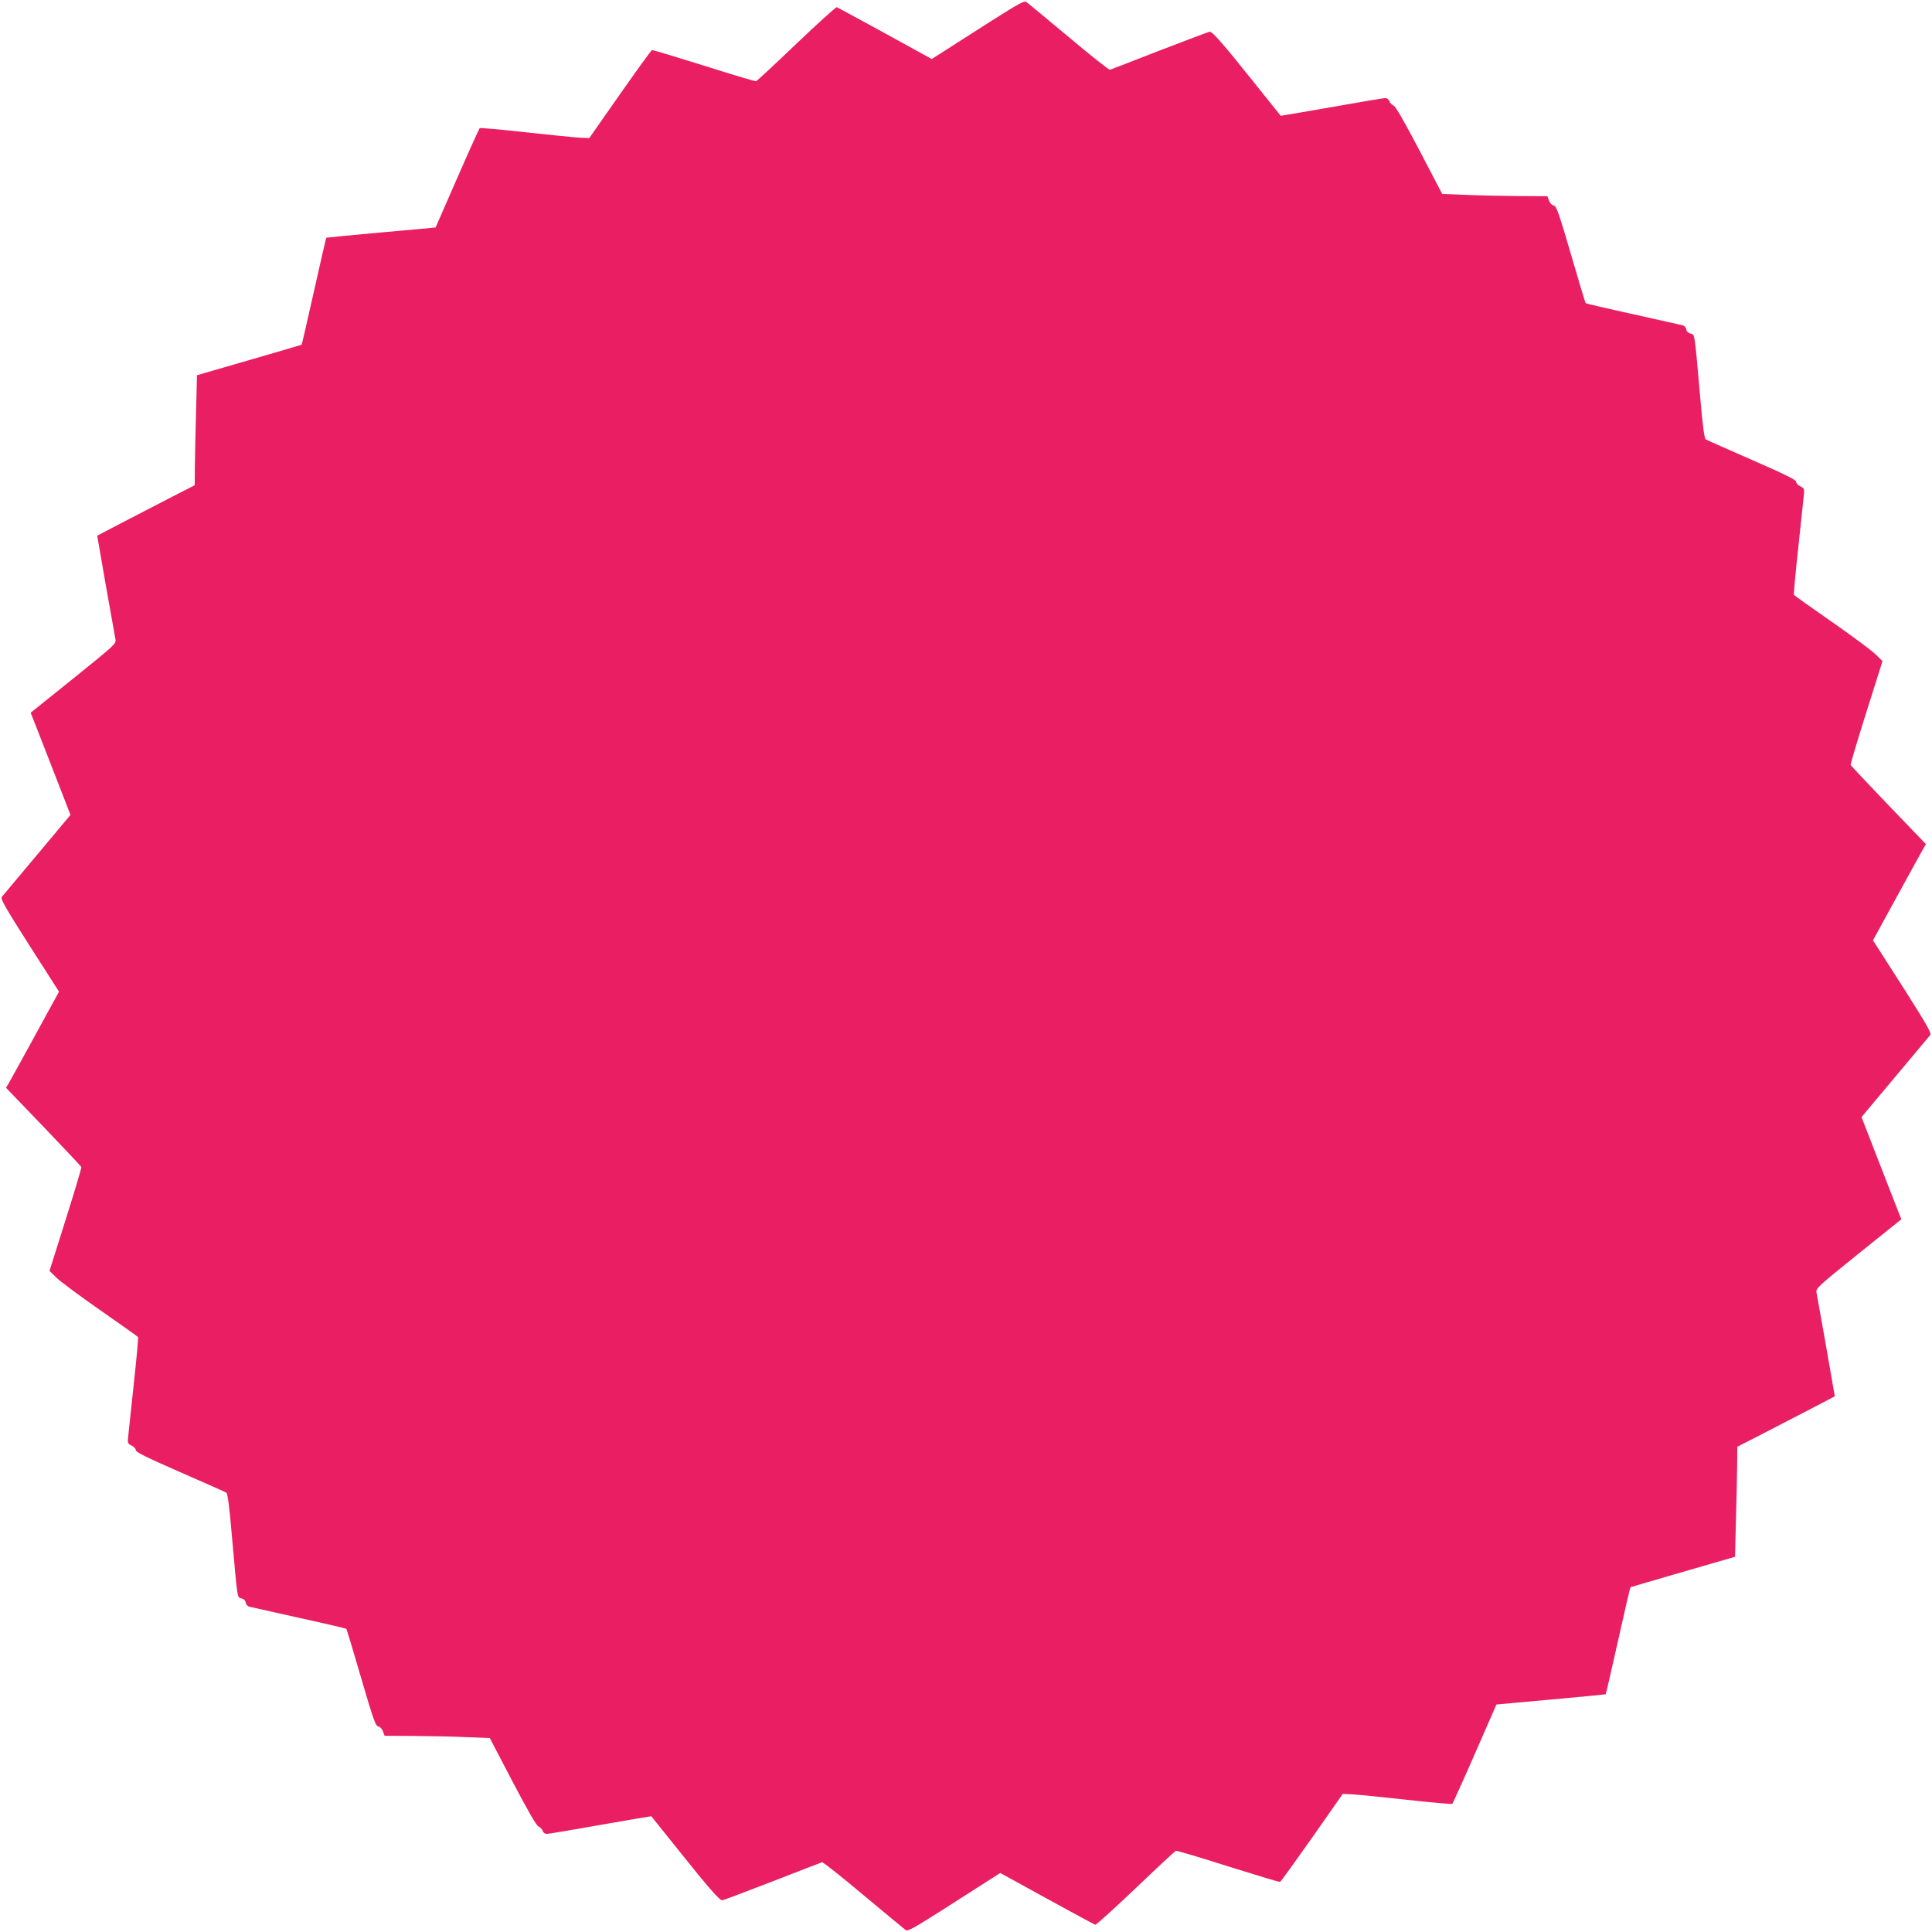 <?xml version="1.0" standalone="no"?>
<!DOCTYPE svg PUBLIC "-//W3C//DTD SVG 20010904//EN"
 "http://www.w3.org/TR/2001/REC-SVG-20010904/DTD/svg10.dtd">
<svg version="1.0" xmlns="http://www.w3.org/2000/svg"
 width="1280pt" height="1280pt" viewBox="0 0 1280 1280"
 preserveAspectRatio="xMidYMid meet">
<g transform="translate(0,1280) scale(0.1,-0.1)"
fill="#e91e63" stroke="none">
<path d="M6569 12662 c-118 -76 -255 -163 -305 -195 l-91 -58 -309 170 c-170
93 -314 171 -320 173 -6 2 -126 -107 -268 -242 -141 -135 -261 -246 -266 -248
-6 -2 -161 44 -346 103 -185 58 -340 105 -345 103 -5 -2 -100 -133 -212 -293
l-203 -290 -65 3 c-35 2 -197 18 -359 36 -162 18 -298 30 -302 27 -3 -3 -71
-152 -149 -331 -78 -179 -143 -326 -143 -327 -1 0 -163 -16 -361 -33 -198 -18
-362 -34 -363 -35 -2 -2 -39 -162 -82 -355 -43 -193 -80 -353 -82 -354 -1 -1
-158 -47 -348 -102 l-345 -100 -6 -240 c-4 -131 -7 -295 -8 -364 l-1 -125
-118 -60 c-64 -33 -210 -109 -323 -167 l-205 -107 57 -328 c32 -180 61 -342
64 -359 5 -29 -3 -36 -278 -258 l-284 -228 40 -101 c22 -56 81 -209 132 -339
l92 -237 -221 -264 c-122 -145 -227 -271 -234 -279 -10 -13 19 -64 183 -322
l196 -306 -152 -278 c-83 -152 -162 -295 -175 -318 l-24 -41 248 -258 c136
-142 249 -262 251 -267 2 -5 -45 -162 -104 -349 l-107 -339 44 -43 c23 -24
154 -121 290 -216 137 -95 250 -176 253 -180 2 -4 -11 -149 -30 -322 -18 -173
-35 -330 -37 -349 -3 -30 1 -37 25 -48 15 -7 27 -21 27 -30 0 -13 76 -50 293
-145 160 -70 298 -131 306 -136 9 -6 20 -84 37 -282 38 -432 35 -412 64 -419
16 -4 26 -14 28 -28 2 -13 12 -24 25 -27 12 -3 160 -36 330 -74 169 -37 309
-70 311 -72 3 -2 47 -148 98 -324 81 -276 96 -320 114 -323 11 -2 25 -15 31
-32 l11 -30 194 -1 c106 -1 263 -4 348 -8 l155 -6 151 -289 c103 -196 158
-292 172 -297 11 -4 23 -17 27 -28 4 -13 15 -21 28 -21 12 0 173 27 357 60
184 32 335 58 335 57 1 -1 86 -108 190 -237 190 -238 262 -320 280 -320 5 0
154 56 330 124 176 69 325 126 331 128 7 2 130 -96 274 -217 145 -121 271
-225 280 -232 14 -10 51 11 231 125 118 76 255 163 305 195 l91 58 309 -170
c170 -93 314 -171 320 -173 6 -2 126 107 268 242 141 135 261 246 266 248 6 2
161 -44 346 -103 185 -58 340 -105 345 -103 5 2 100 134 212 293 l203 290 65
-3 c35 -2 197 -18 359 -36 162 -18 298 -30 302 -27 3 3 71 152 149 331 78 179
143 326 143 327 1 0 163 16 361 33 198 18 362 34 363 35 2 2 39 162 82 355 43
193 80 353 82 354 1 1 158 47 348 102 l345 100 6 240 c4 131 7 295 8 364 l1
125 118 60 c64 33 210 109 323 167 l205 107 -57 328 c-32 180 -61 342 -64 359
-5 29 3 36 278 258 l284 228 -40 101 c-22 56 -81 209 -132 339 l-92 237 221
264 c122 145 227 271 234 279 10 13 -19 64 -183 322 l-196 306 152 278 c83
152 162 295 175 318 l24 41 -248 258 c-136 142 -249 262 -251 267 -2 5 45 162
104 349 l107 339 -44 43 c-23 24 -154 121 -290 216 -137 95 -250 176 -253 180
-2 4 11 149 30 322 18 173 35 330 37 349 3 30 -1 37 -24 48 -16 7 -28 21 -28
30 0 13 -76 50 -293 145 -160 70 -298 131 -306 136 -9 6 -20 84 -37 282 -38
432 -35 412 -64 419 -16 4 -26 14 -28 28 -2 13 -12 24 -25 27 -12 3 -160 36
-330 74 -169 37 -309 70 -311 72 -3 2 -47 148 -98 324 -81 276 -96 320 -114
323 -11 2 -25 15 -31 32 l-11 30 -194 1 c-106 1 -263 4 -348 8 l-155 6 -151
289 c-103 196 -158 292 -172 297 -11 4 -23 17 -27 28 -4 13 -15 21 -28 21 -12
0 -173 -27 -357 -60 -184 -32 -335 -58 -335 -57 -1 1 -86 108 -190 237 -190
238 -262 320 -280 320 -5 0 -154 -56 -330 -124 -176 -69 -325 -126 -331 -128
-7 -2 -130 96 -274 217 -145 121 -271 225 -280 232 -14 10 -51 -11 -231 -125z"/>
</g>
</svg>
